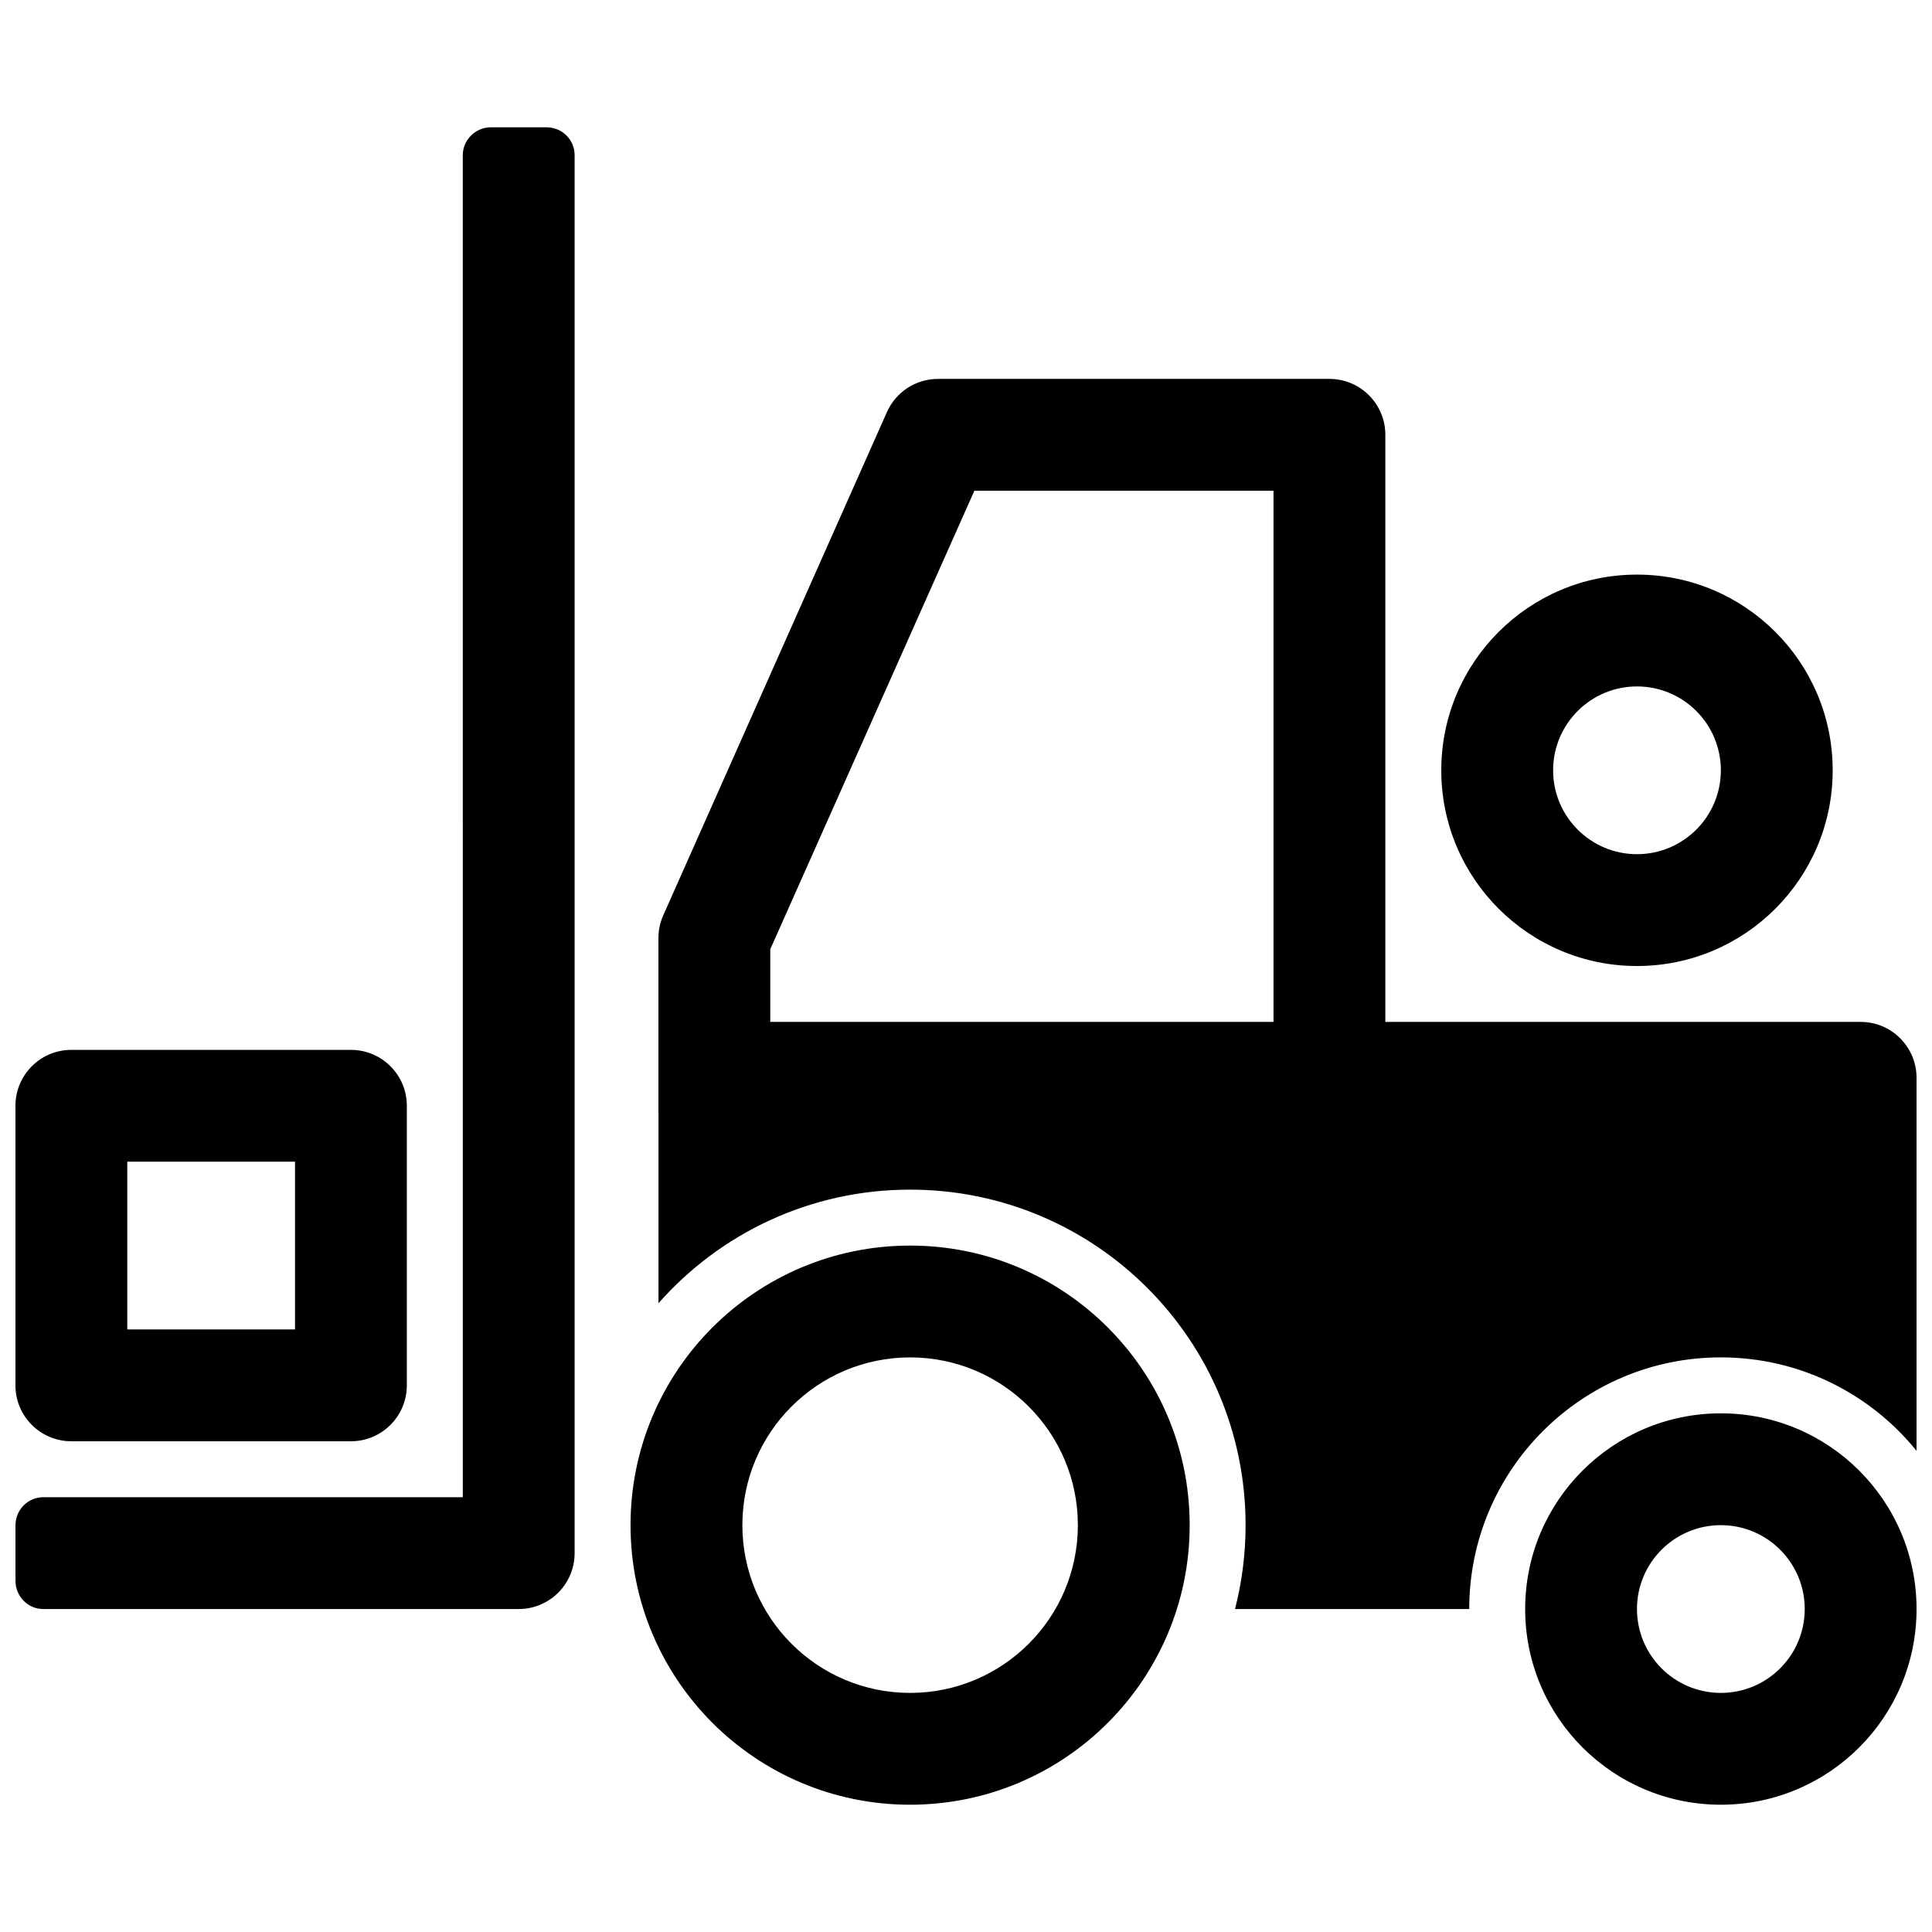 <?xml version="1.0" encoding="UTF-8"?>
<!-- Uploaded to: SVG Repo, www.svgrepo.com, Generator: SVG Repo Mixer Tools -->
<svg width="800px" height="800px" version="1.1" viewBox="144 144 512 512" xmlns="http://www.w3.org/2000/svg">
 <defs>
  <clipPath id="b">
   <path d="m148.09 177h503.81v446h-503.81z"/>
  </clipPath>
  <clipPath id="a">
   <path d="m148.09 414h503.81v157h-503.81z"/>
  </clipPath>
 </defs>
 <g clip-path="url(#b)">
  <path d="m629.68 348.14c0-28.645-23.219-51.863-51.863-51.863-28.641 0-51.863 23.219-51.863 51.863 0 28.641 23.223 51.863 51.863 51.863 28.645 0 51.863-23.223 51.863-51.863zm-74.09 0c0-12.277 9.953-22.227 22.227-22.227 12.277 0 22.227 9.949 22.227 22.227 0 12.273-9.949 22.227-22.227 22.227-12.273 0-22.227-9.953-22.227-22.227zm96.316 222.27c0-28.645-23.219-51.863-51.863-51.863-28.641 0-51.859 23.219-51.859 51.863 0 28.641 23.219 51.859 51.859 51.859 28.645 0 51.863-23.219 51.863-51.859zm-74.09 0c0-12.277 9.953-22.227 22.227-22.227 12.277 0 22.227 9.949 22.227 22.227 0 12.273-9.949 22.227-22.227 22.227-12.273 0-22.227-9.953-22.227-22.227zm-118.54-22.227c0-40.922-33.172-74.09-74.09-74.09-40.918 0-74.09 33.168-74.09 74.09 0 40.918 33.172 74.086 74.09 74.086 40.918 0 74.09-33.168 74.09-74.086zm-118.54 0c0-24.555 19.902-44.457 44.453-44.457 24.551 0 44.453 19.902 44.453 44.457 0 24.551-19.902 44.453-44.453 44.453-24.551 0-44.453-19.902-44.453-44.453zm-74.09-7.41h-111.13c-4.094 0-7.414 3.285-7.414 7.477v14.68c0 4.129 3.297 7.481 7.359 7.481h126c8.184 0 14.816-6.637 14.816-14.82v-370.48c0-4.078-3.285-7.379-7.481-7.379h-14.676c-4.133 0-7.481 3.359-7.481 7.414z" fill-rule="evenodd"/>
 </g>
 <g clip-path="url(#a)">
  <path d="m222.18 451.86v44.457h-44.453v-44.457zm-74.09-14.816v74.09c0 8.184 6.633 14.816 14.816 14.816h74.09c8.184 0 14.82-6.633 14.82-14.816v-74.09c0-8.184-6.637-14.816-14.82-14.816h-74.09c-8.184 0-14.816 6.633-14.816 14.816zm323.2 133.36h62.07c0-36.828 29.855-66.684 66.68-66.684 20.949 0 39.641 9.66 51.863 24.766v-98.855c0-8.184-6.633-14.816-14.816-14.816h-303.77c-8.184 0-14.816 6.633-14.816 14.816v59.738c16.289-18.461 40.125-30.102 66.68-30.102 49.102 0 88.91 39.805 88.91 88.91 0 7.672-0.973 15.121-2.801 22.227z" fill-rule="evenodd"/>
 </g>
 <path d="m402.22 274.05h79.273v140.77c0 8.184 6.637 14.816 14.82 14.816s14.816-6.633 14.816-14.816v-155.59c0-8.184-6.633-14.816-14.816-14.816h-103.73c-5.856 0-11.164 3.449-13.543 8.801l-59.27 133.36c-0.844 1.895-1.277 3.945-1.277 6.019v44.453c0 8.184 6.633 14.816 14.816 14.816s14.82-6.633 14.82-14.816v-41.488z" fill-rule="evenodd"/>
</svg>